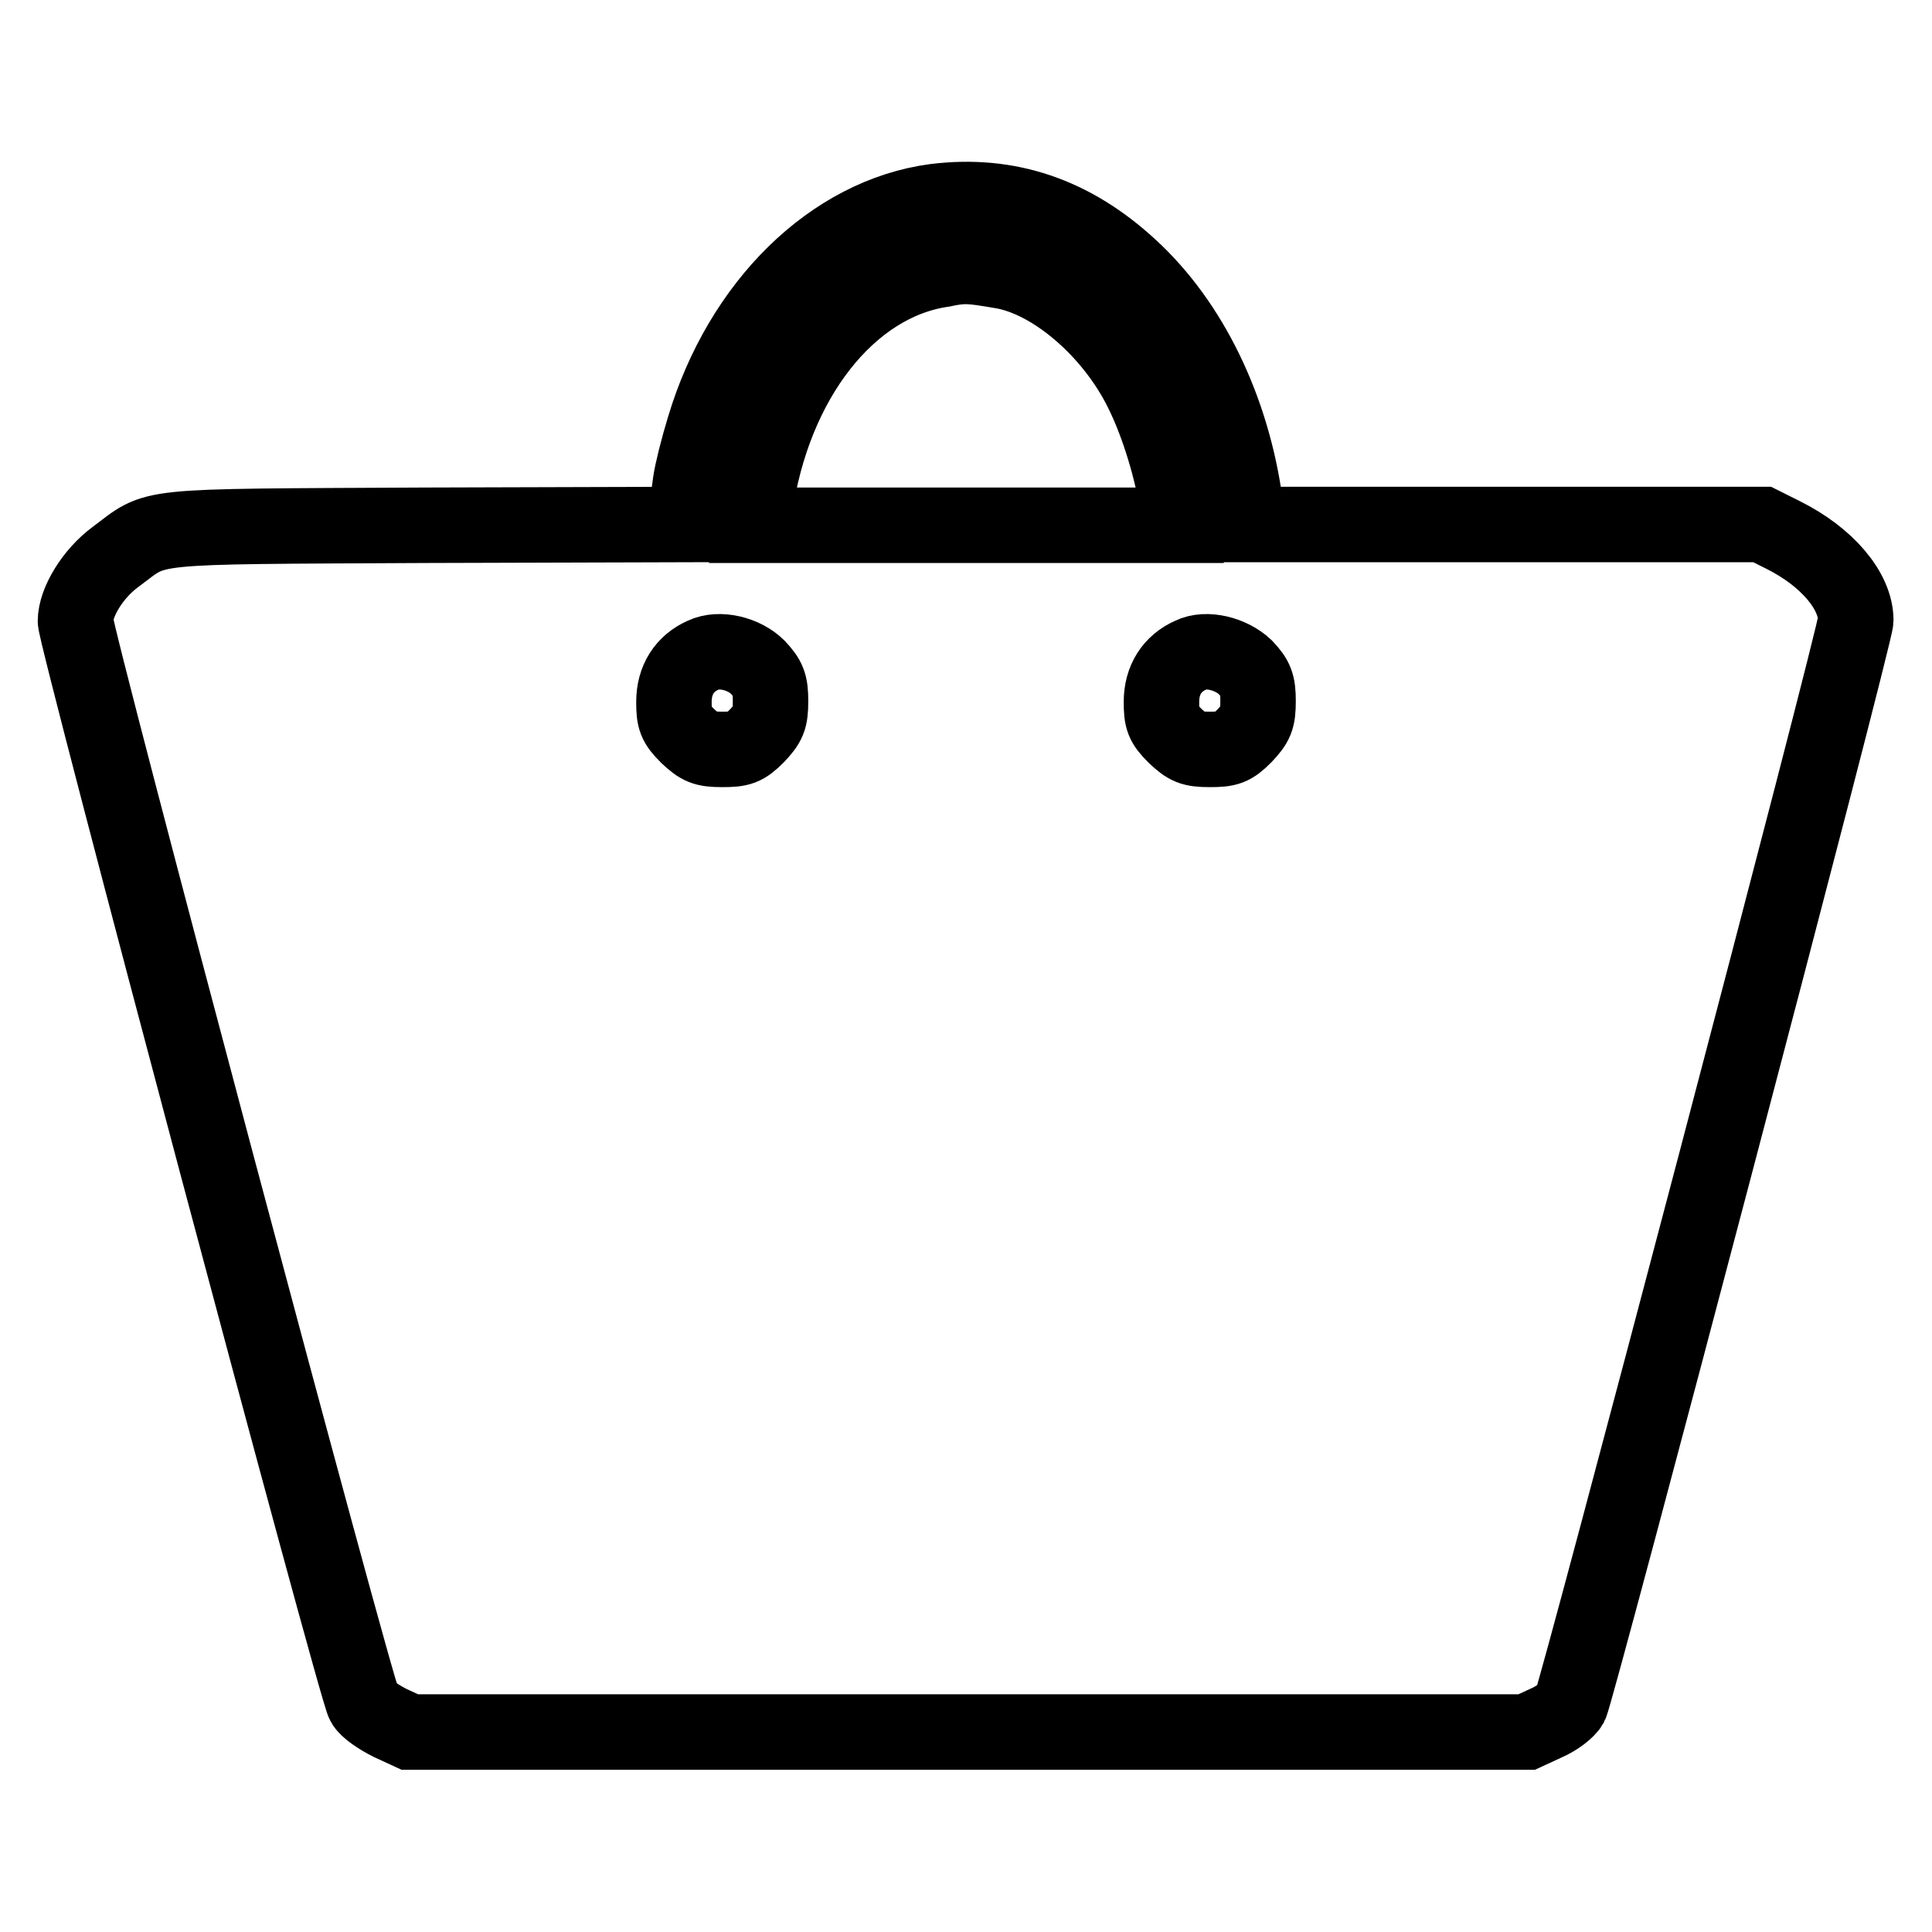 <?xml version="1.0" encoding="utf-8"?>
<!-- Svg Vector Icons : http://www.onlinewebfonts.com/icon -->
<!DOCTYPE svg PUBLIC "-//W3C//DTD SVG 1.1//EN" "http://www.w3.org/Graphics/SVG/1.1/DTD/svg11.dtd">
<svg version="1.1" xmlns="http://www.w3.org/2000/svg" xmlns:xlink="http://www.w3.org/1999/xlink" x="0px" y="0px" viewBox="0 0 256 256" enable-background="new 0 0 256 256" xml:space="preserve">
<g><g><g><path stroke-width="10" fill-opacity="0" stroke="#000000"  d="M123.9,26.7c-13.6,1.8-25.7,13.6-30.6,30c-0.8,2.6-1.6,5.8-1.8,7.2c-0.2,1.4-0.4,3.2-0.6,4l-0.3,1.6l-34.3,0.1c-38.3,0.2-35.2-0.1-41,4.2c-3,2.2-5.3,6-5.3,8.5c0,2.2,37.2,141.9,38.2,143.4c0.4,0.8,2.1,1.9,3.5,2.6l2.6,1.2h74h74l2.6-1.2c1.4-0.6,2.8-1.7,3.2-2.4c0.9-1.8,37.8-141.8,37.8-143.7c0-3.9-3.8-8.4-9.6-11.3l-2.8-1.4h-34.1h-34.1l-0.3-2.7c-1.7-12.5-7.2-24-15.3-31.4C142.1,28.4,133.6,25.5,123.9,26.7z M132.7,35.9c6.7,1.1,14.6,7.8,18.6,15.9c2.2,4.4,4.1,10.7,4.8,15.7l0.3,2.1H128H99.7l0.3-2.1c2.4-17.1,12.5-30,24.9-31.8C127.7,35.1,128.6,35.2,132.7,35.9z M100.4,88.4c1.4,1.5,1.7,2.2,1.7,4.5c0,2.4-0.3,3-1.8,4.6c-1.6,1.6-2.2,1.8-4.6,1.8s-3-0.3-4.6-1.8c-1.6-1.6-1.8-2.2-1.8-4.5c0-2.9,1.4-5.1,3.9-6.2C95.3,85.8,98.6,86.6,100.4,88.4z M165,88.4c1.4,1.5,1.7,2.2,1.7,4.5c0,2.4-0.3,3-1.8,4.6c-1.6,1.6-2.2,1.8-4.6,1.8c-2.4,0-3-0.3-4.6-1.8c-1.6-1.6-1.8-2.2-1.8-4.5c0-2.9,1.4-5.1,3.9-6.2C159.8,85.8,163.1,86.6,165,88.4z"/></g></g></g>
</svg>